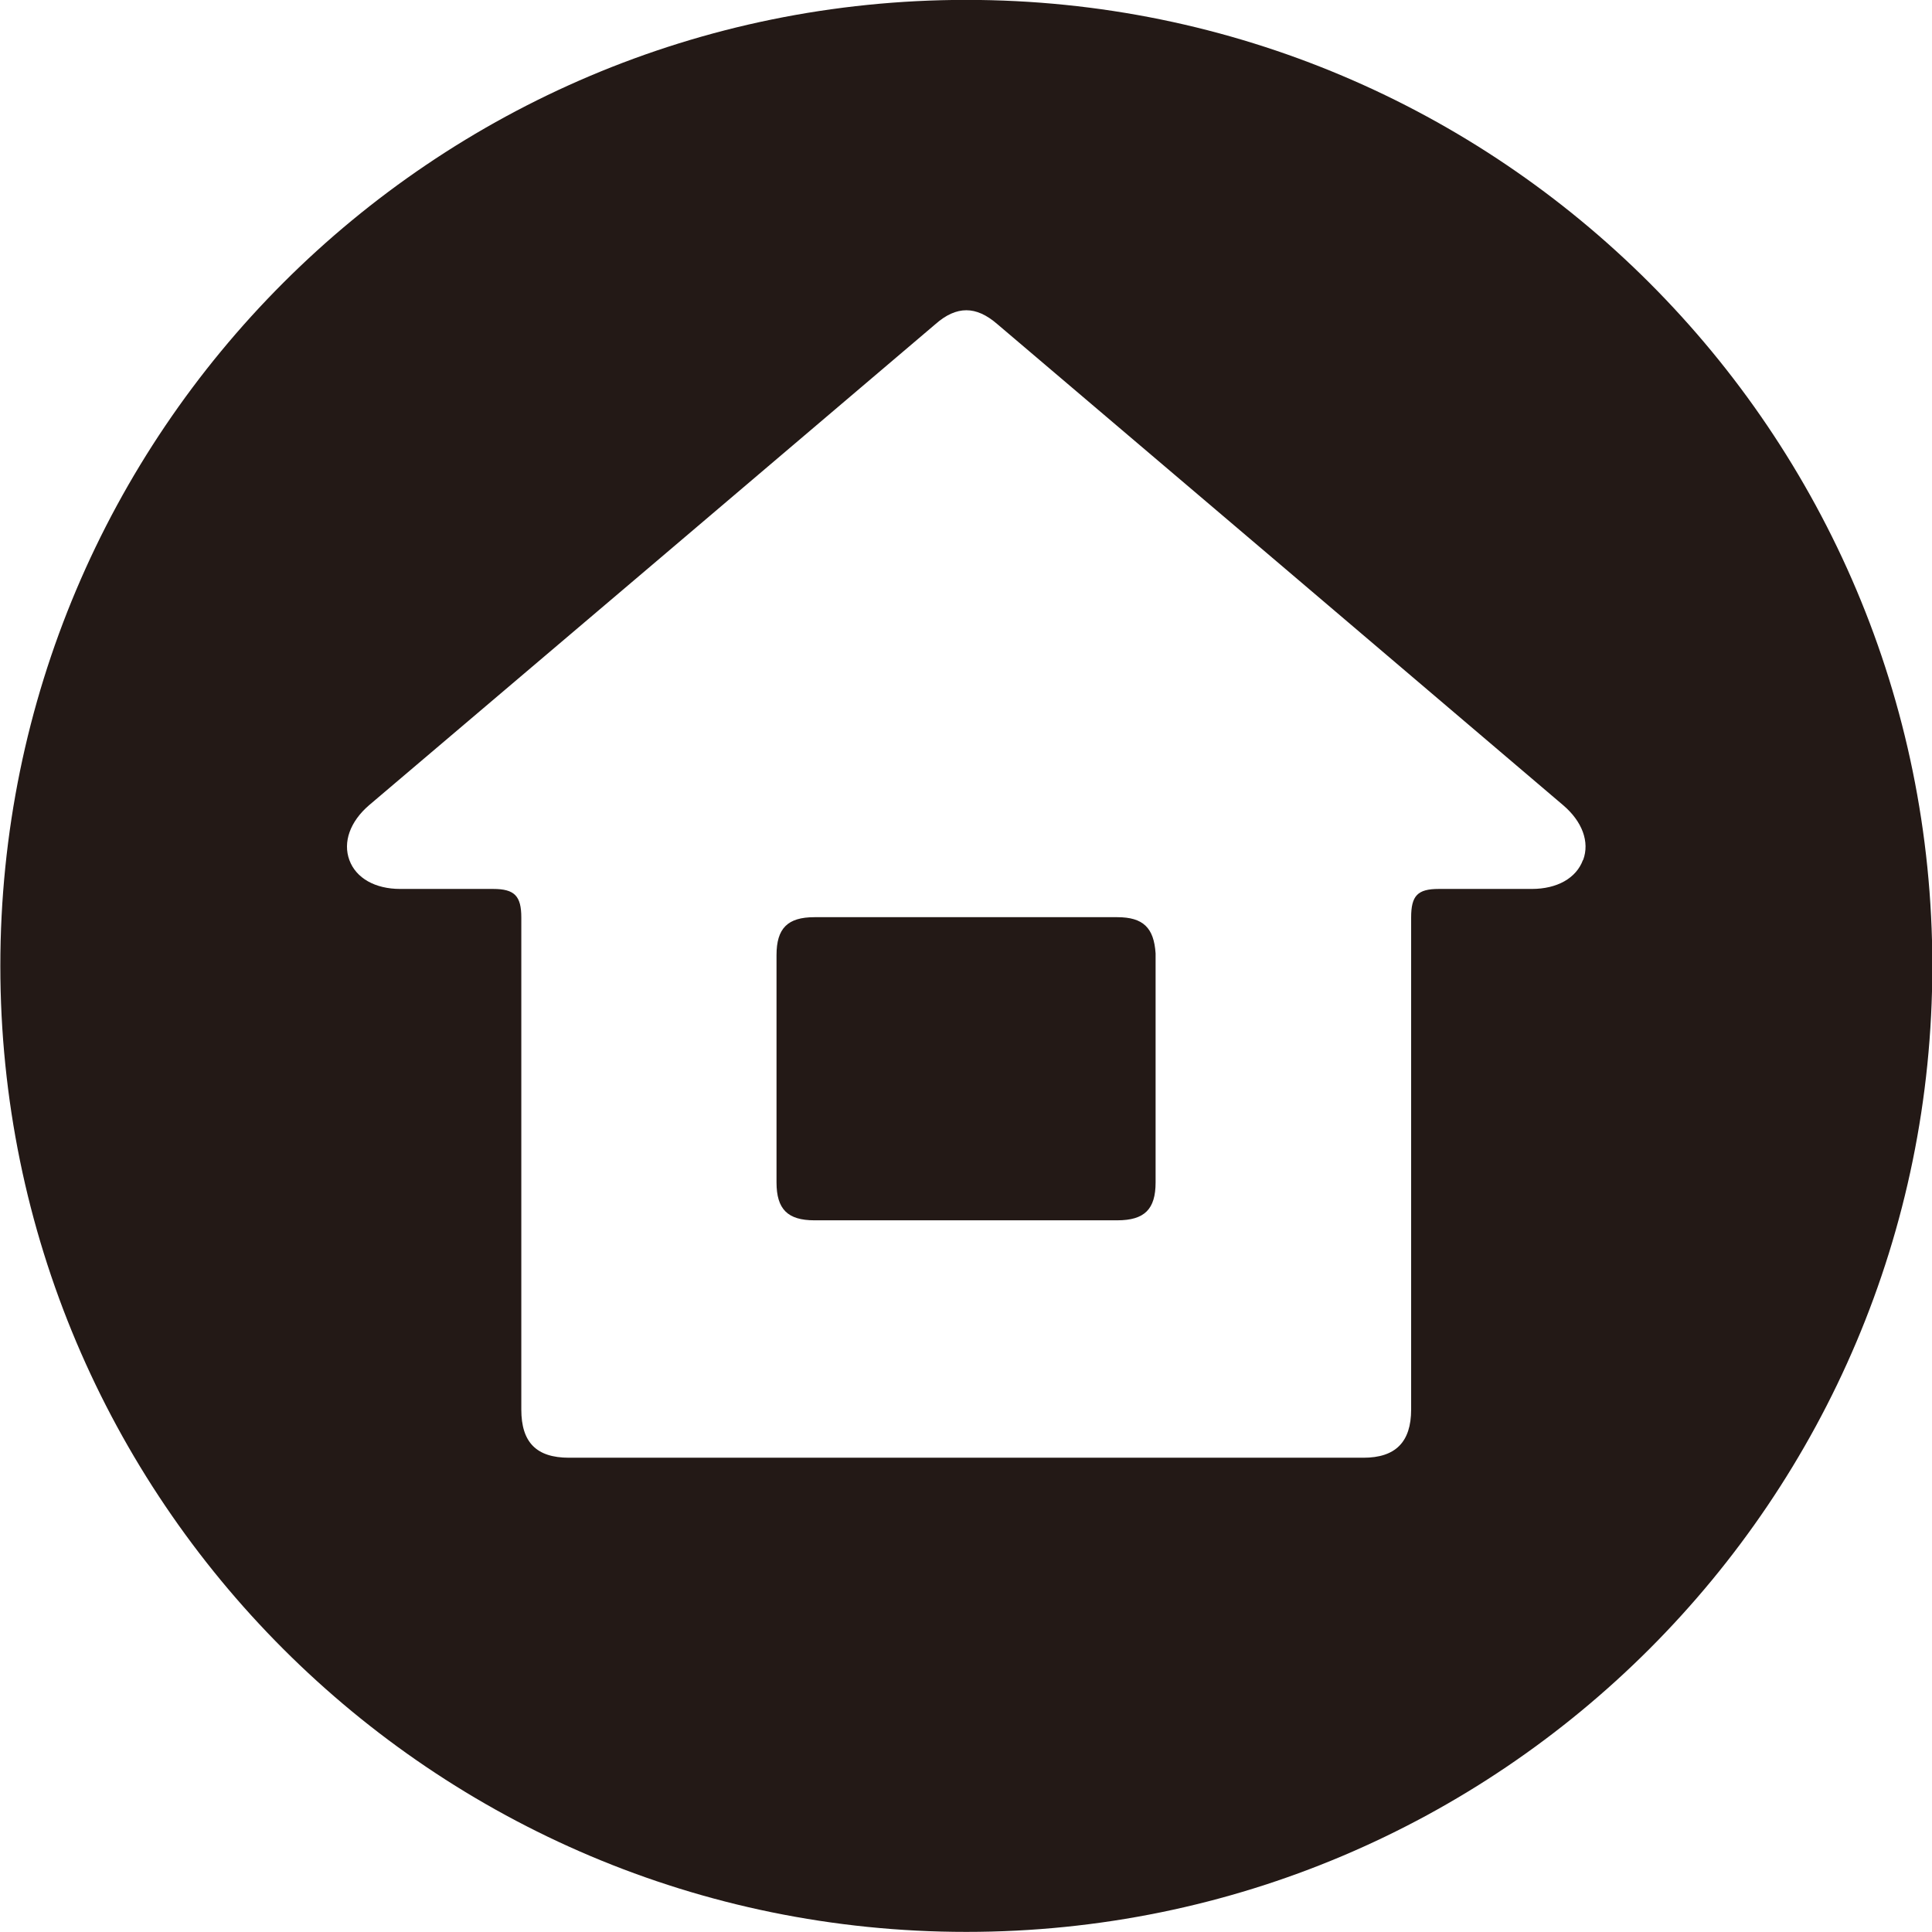 <svg height="17.374mm" viewBox="0 0 17.374 17.374" width="17.374mm" xmlns="http://www.w3.org/2000/svg"><g fill="#231916" transform="translate(-61.616 -154.509)"><path d="m75.851 162.243c-.06.163-.232.26-.46.26h-.836c-.191 0-.249.06-.249.257v4.425c0 .291-.14.433-.429.433h-7.144c-.293 0-.429-.138-.429-.433v-4.425c0-.194-.061-.257-.253-.257h-.836c-.226 0-.397-.097-.457-.259-.06-.162.006-.347.177-.494l.073-.062c1.675-1.421 3.349-2.843 5.02-4.264.095-.084.187-.125.278-.125.091 0 .182.041.279.125 1.698 1.441 3.392 2.883 5.087 4.325.173.147.241.331.181.493m-5.547-7.734c-4.798 0-8.687 3.889-8.687 8.687s3.889 8.687 8.687 8.687c4.798 0 8.687-3.889 8.687-8.687s-3.889-8.687-8.687-8.687"/><path d="m71.663 162.757h-2.723c-.241 0-.341.1-.341.341v2.044c0 .241.1.341.341.341h2.723c.246 0 .345-.1.345-.341v-2.059c-.015-.23-.111-.326-.345-.326"/></g></svg>